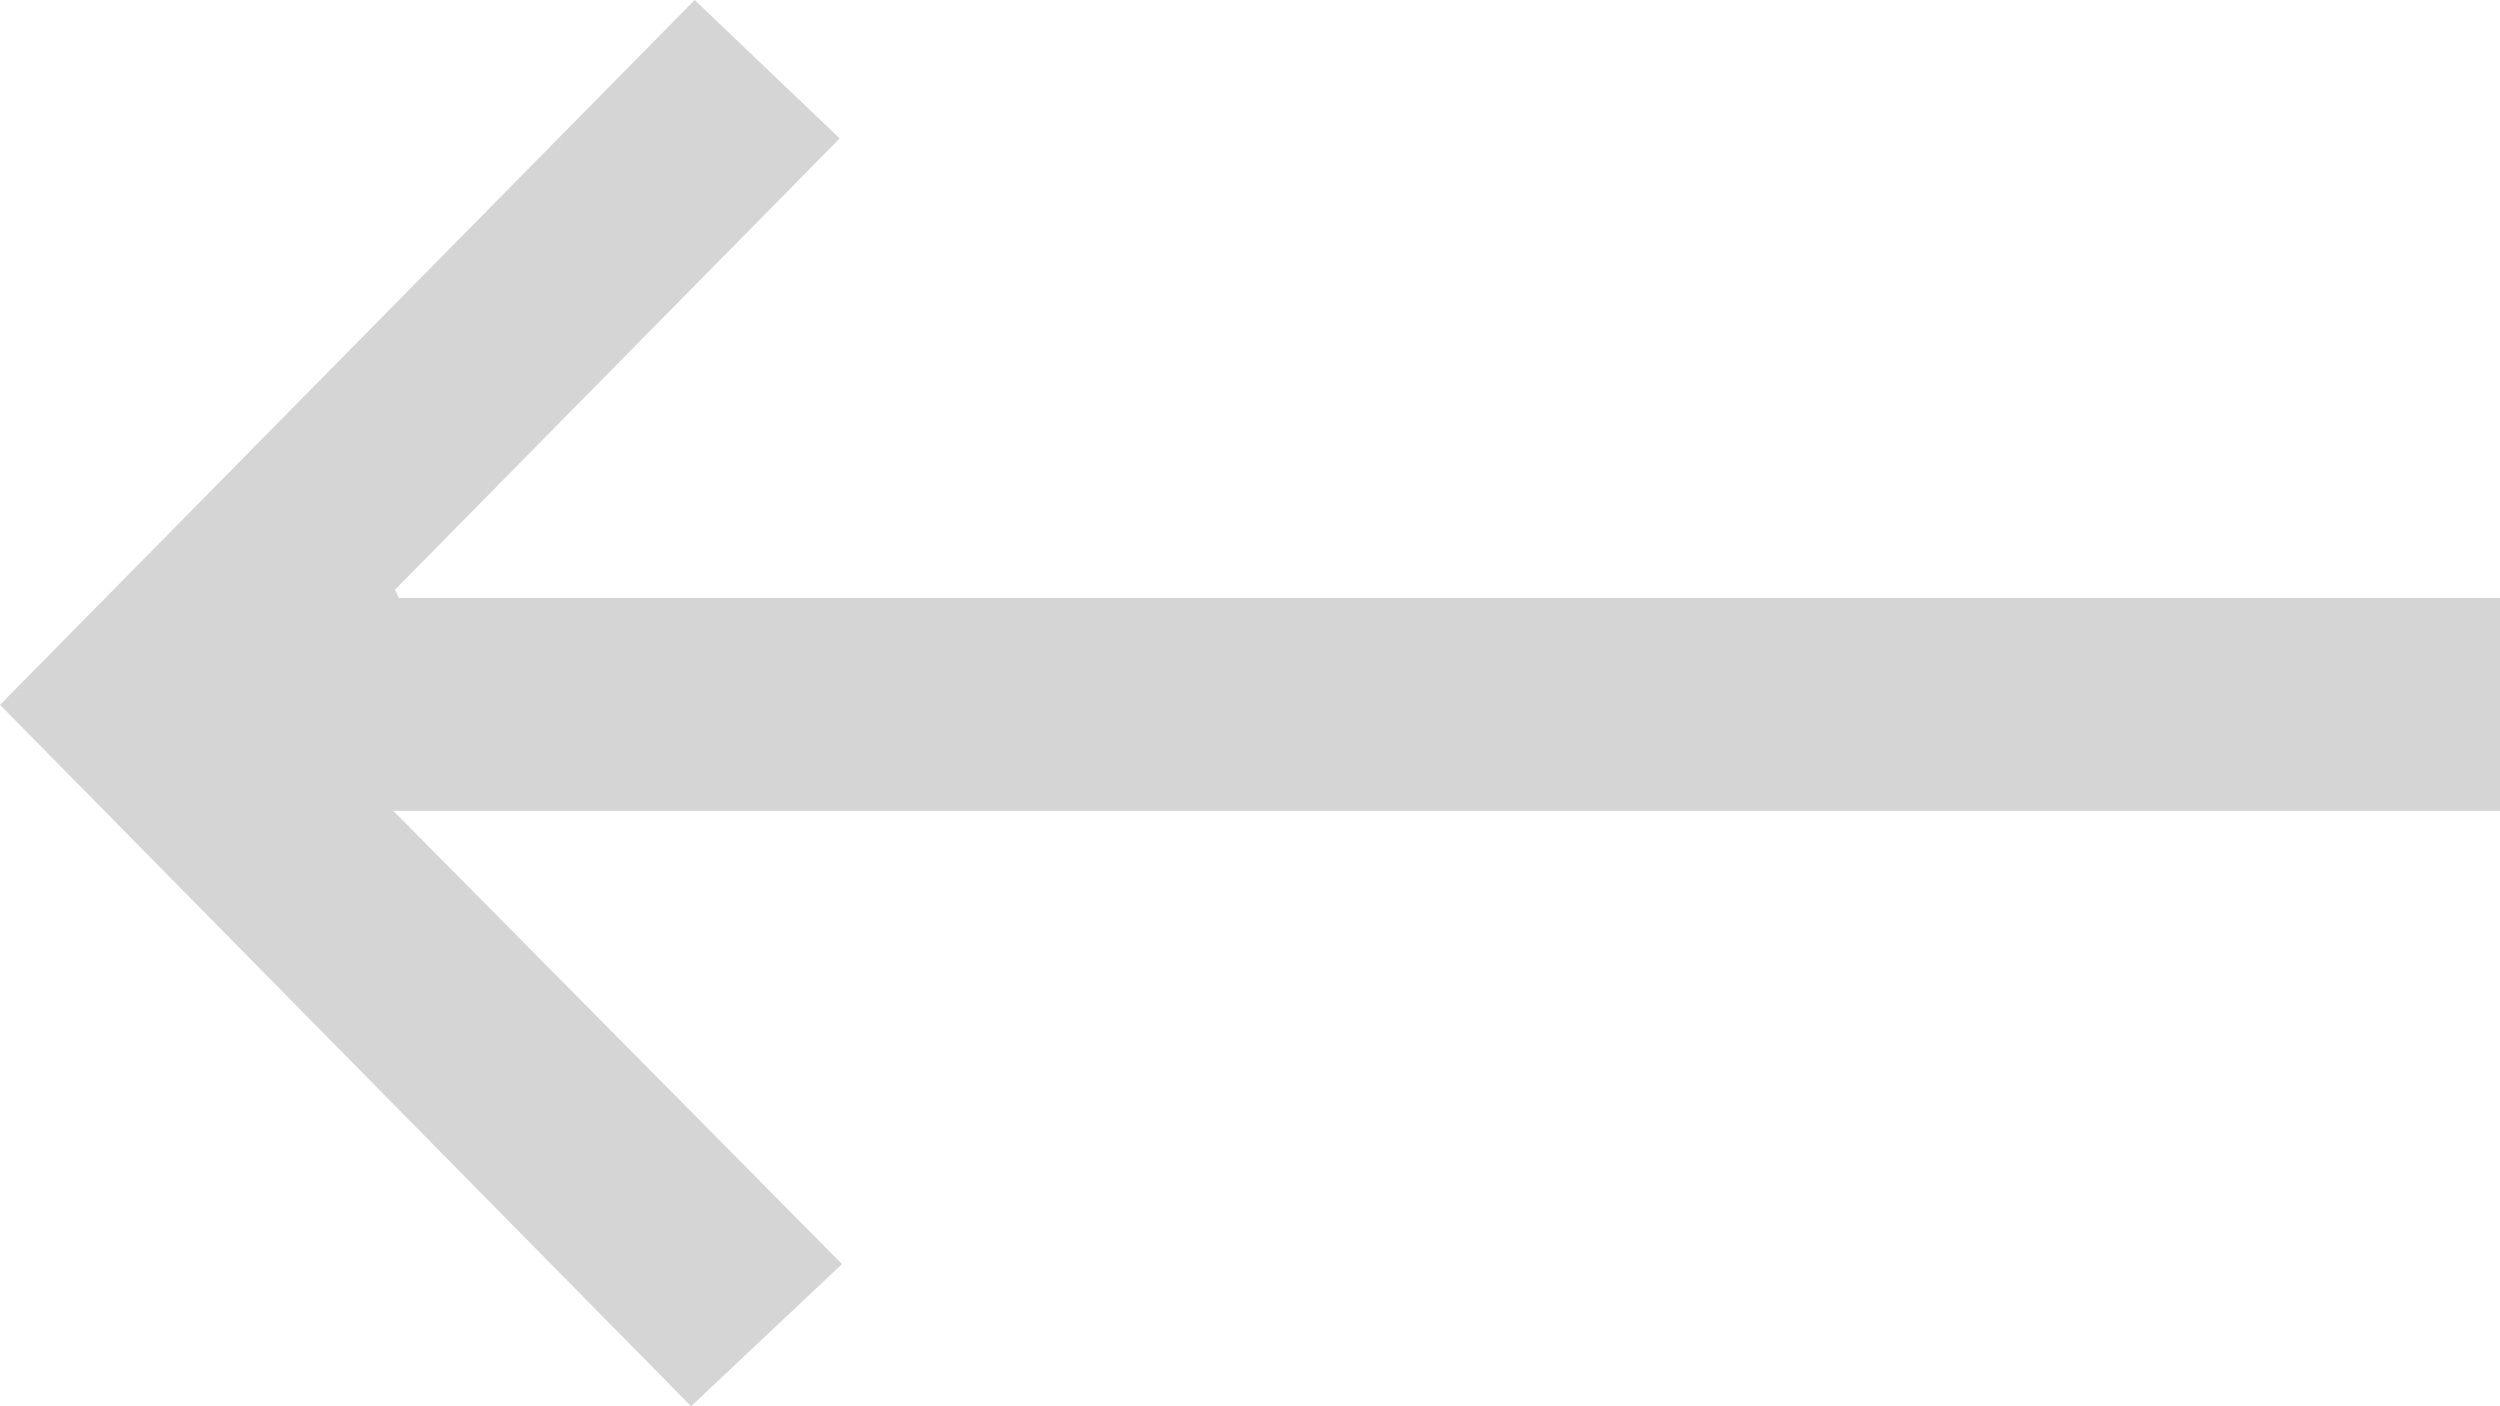 <svg width="16" height="9" viewBox="0 0 16 9" fill="none" xmlns="http://www.w3.org/2000/svg">
<path d="M2.517 5.189C3.501 6.183 4.443 7.135 5.389 8.09C5.043 8.416 4.722 8.718 4.423 9C2.98 7.535 1.48 6.014 2.13732e-05 4.511C1.464 3.026 2.963 1.504 4.446 -1.01017e-06C4.736 0.277 5.056 0.582 5.374 0.886C4.417 1.857 3.473 2.815 2.528 3.774L2.553 3.827L16 3.827L16 5.189L2.517 5.189L2.517 5.189Z" fill="#D5D5D5"/>
</svg>
